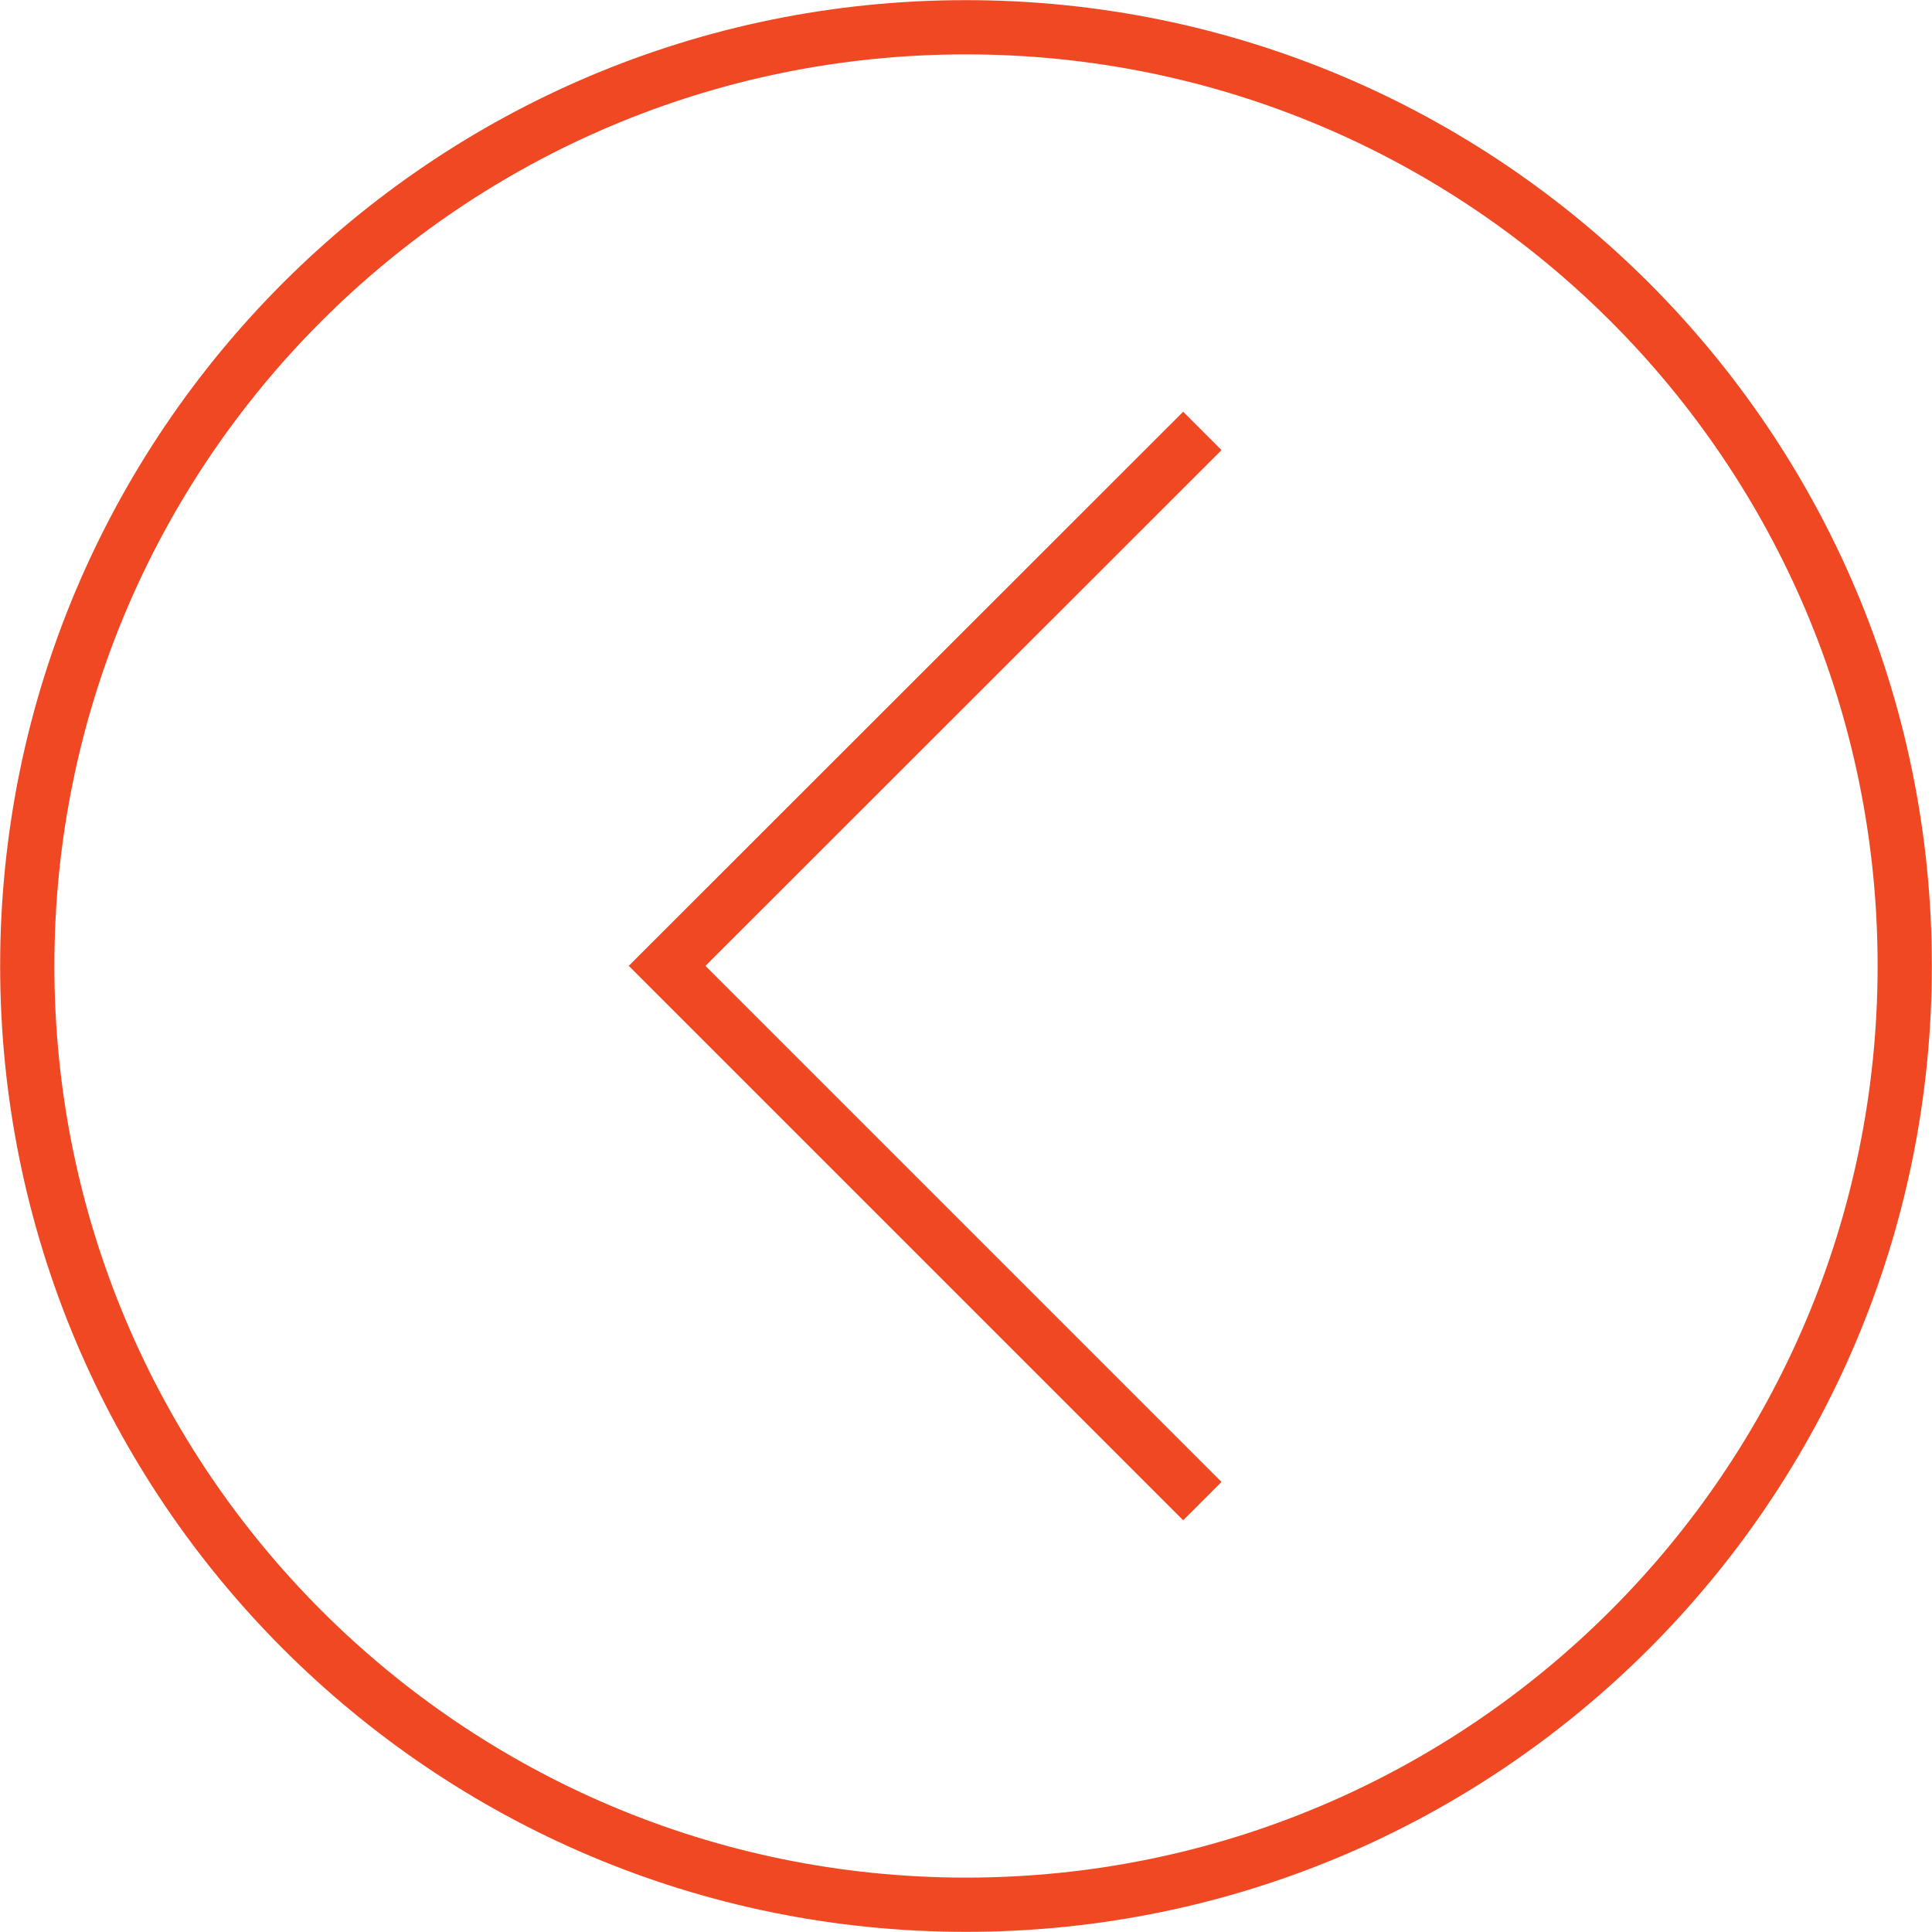 <svg id="Layer_2" data-name="Layer 2" xmlns="http://www.w3.org/2000/svg" viewBox="0 0 65.19 65.19"><defs><clipPath id="clippath"><path fill="none" d="M0 0h65.19v65.19H0z"/></clipPath><style>.cls-2{fill:none;stroke:#ef4823;stroke-width:1.83px}</style></defs><g id="Layer_1-2" data-name="Layer 1"><g clip-path="url(#clippath)"><path class="cls-2" d="M32.59 64.27c17.49 0 31.68-14.18 31.68-31.68S50.09.92 32.59.92.92 15.1.92 32.59 15.1 64.27 32.6 64.27z"/></g><path class="cls-2" d="M40.57 14.54L22.51 32.59l18.06 18.06"/></g></svg>